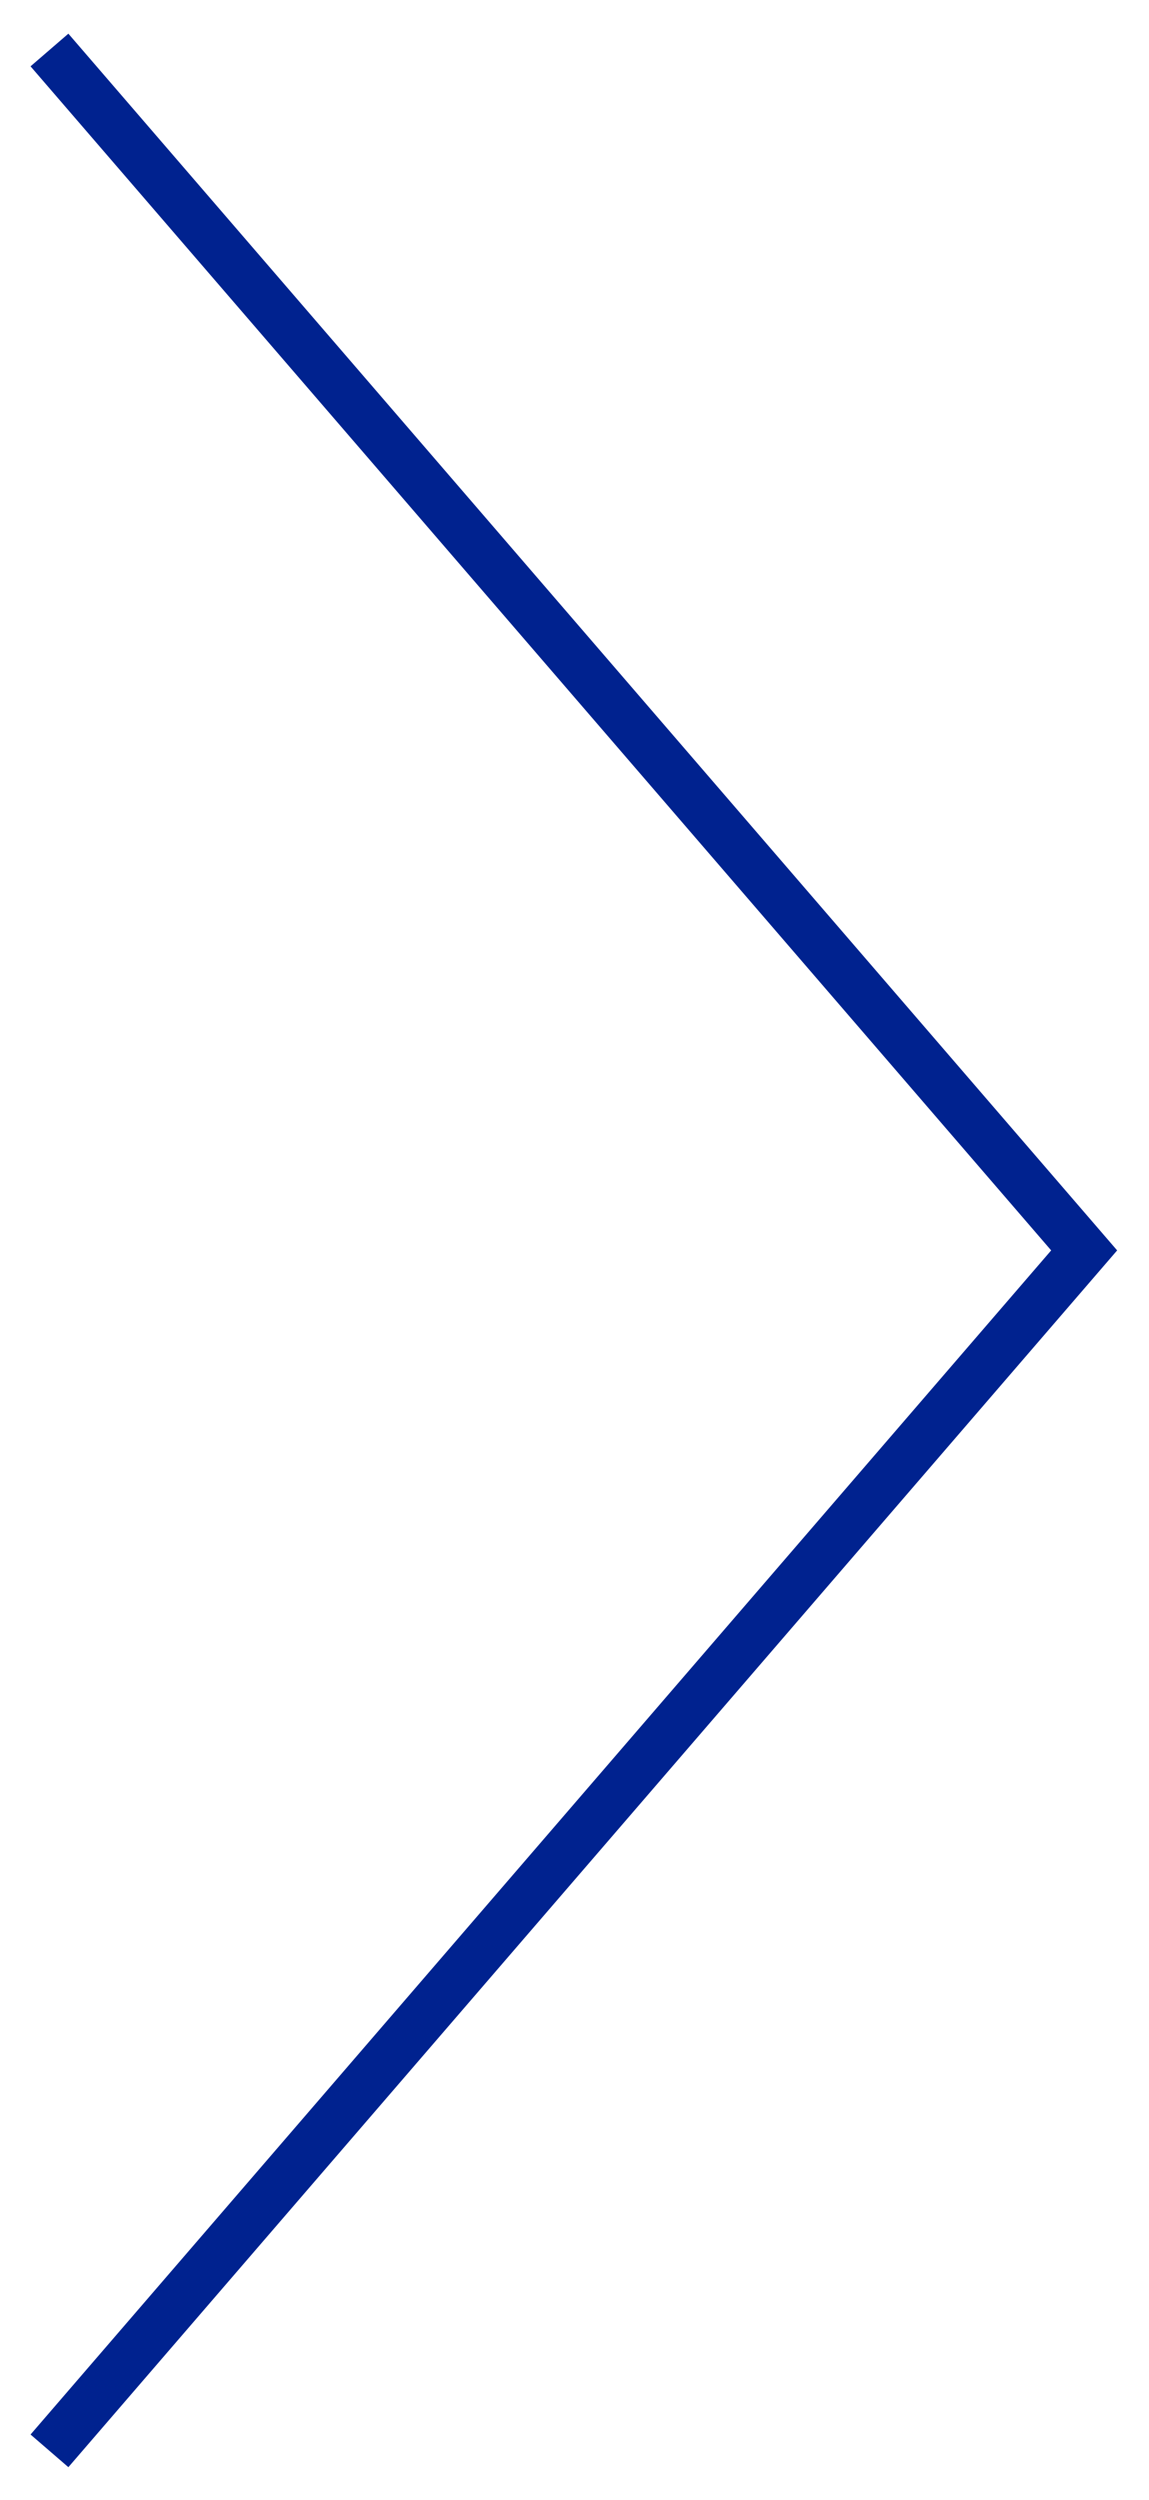 <?xml version="1.0" encoding="UTF-8"?> <svg xmlns="http://www.w3.org/2000/svg" width="23" height="50" viewBox="0 0 23 50" fill="none"> <path d="M0.99 49.019L21.702 25.009L0.99 1" stroke="#00228F"></path> </svg> 